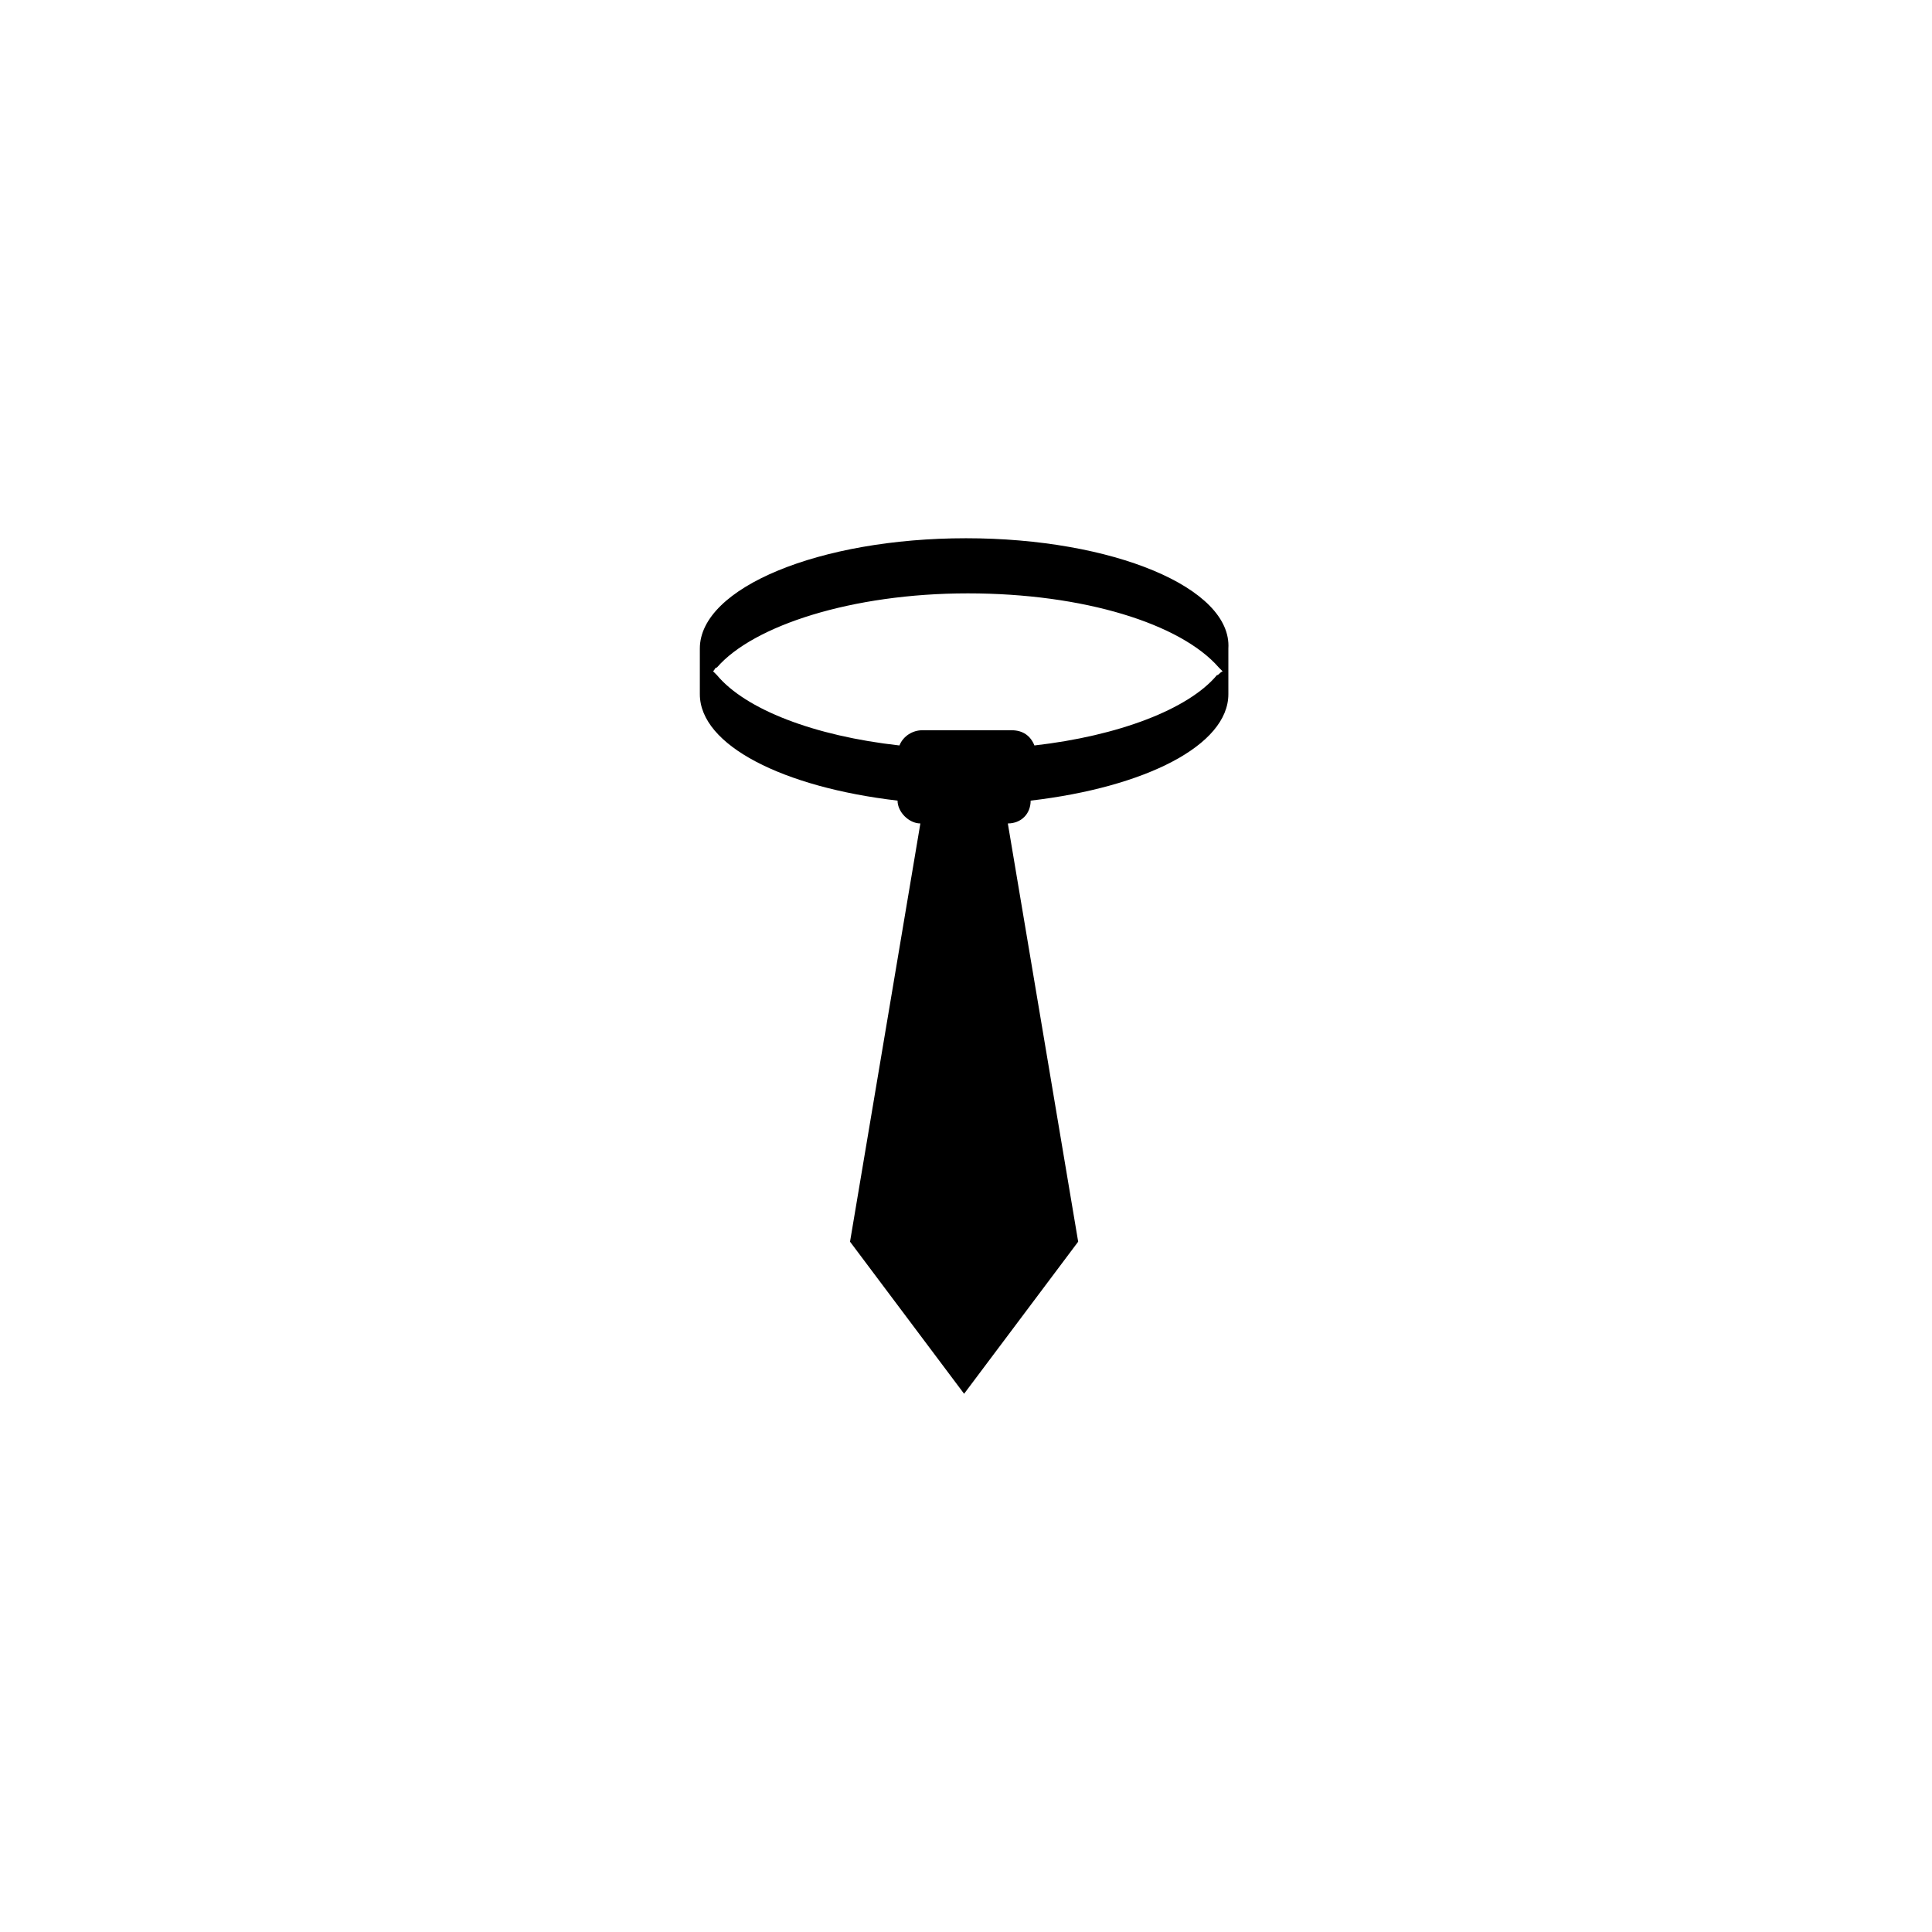 <?xml version="1.0" encoding="UTF-8"?>
<!-- Uploaded to: SVG Find, www.svgfind.com, Generator: SVG Find Mixer Tools -->
<svg fill="#000000" width="800px" height="800px" version="1.1" viewBox="144 144 512 512" xmlns="http://www.w3.org/2000/svg">
 <path d="m400 286.64c-38.793 0-70.535 13.098-70.535 29.223v12.094c0 13.602 22.168 24.688 52.395 28.215 0 3.023 3.023 6.047 6.047 6.047l-18.641 110.84 30.23 40.305 30.23-40.305-18.641-110.84c3.527 0 6.047-2.519 6.047-6.047 30.23-3.527 52.395-14.609 52.395-28.215v-12.094c1.004-16.121-30.734-29.223-69.527-29.223zm66.5 36.273c-7.559 9.07-26.199 16.121-48.367 18.641-1.008-2.519-3.023-4.031-6.047-4.031h-23.68c-2.519 0-5.039 1.512-6.047 4.031-22.672-2.519-40.809-9.574-48.367-18.641-0.504-0.504-1.008-1.008-1.008-1.008 0.504-0.504 0.504-1.008 1.008-1.008 9.574-11.082 35.77-19.648 66.504-19.648 30.73 0 56.426 8.062 66.504 19.648l1.008 1.008c-1.004 0.504-1.004 1.008-1.508 1.008z"/>
</svg>